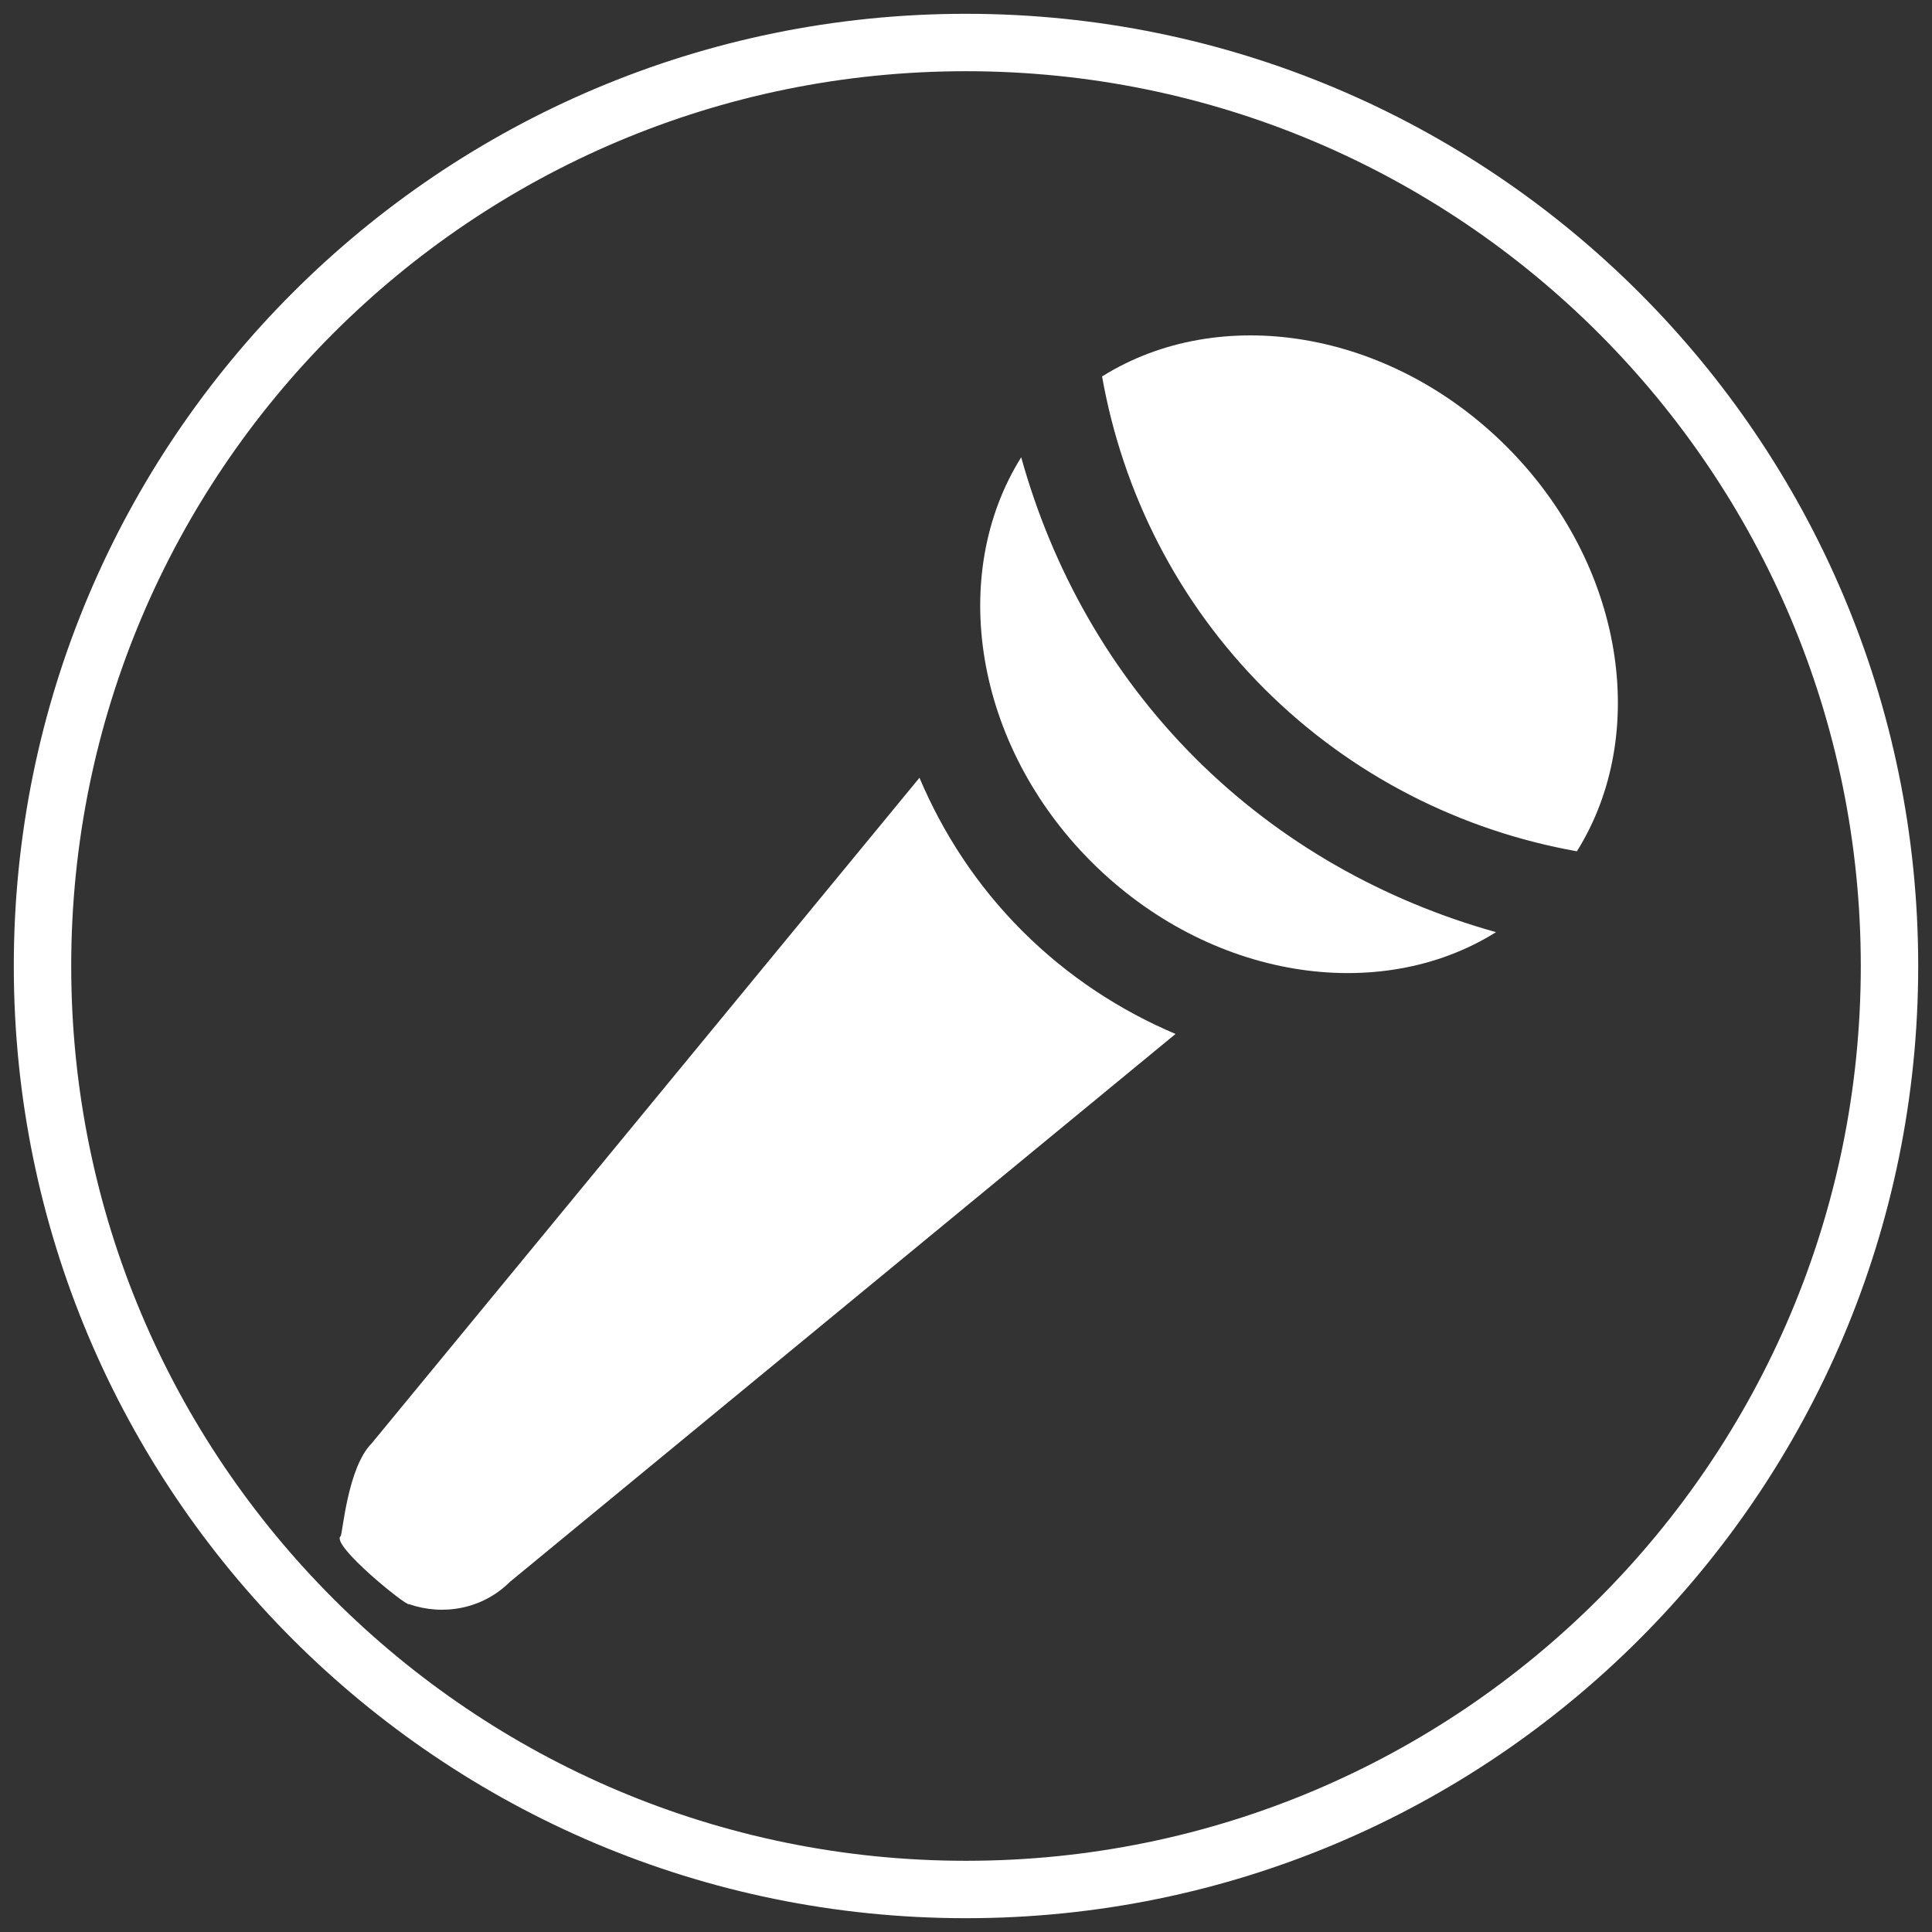 <?xml version="1.0" encoding="iso-8859-1"?>
<!-- Generator: Adobe Illustrator 18.0.0, SVG Export Plug-In . SVG Version: 6.00 Build 0)  -->
<!DOCTYPE svg PUBLIC "-//W3C//DTD SVG 1.1//EN" "http://www.w3.org/Graphics/SVG/1.1/DTD/svg11.dtd">
<svg version="1.1" id="Capa_1" xmlns="http://www.w3.org/2000/svg" xmlns:xlink="http://www.w3.org/1999/xlink" x="0px" y="0px"
	 viewBox="0 0 35 35" style="enable-background:new 0 0 35 35;" xml:space="preserve">
<rect x="0" y="0" width="35" height="35" fill="#333333" stroke="none"/>
<g>
	<g>
		<path style="fill:#FFFFFF;" d="M28.567,15.422c-2.096-0.374-4.08-1.365-5.661-2.943c-1.579-1.58-2.569-3.563-2.941-5.659
			c2.122-1.33,5.199-0.859,7.33,1.272C29.424,10.222,29.895,13.299,28.567,15.422z M27.102,16.887
			c-2.013-0.563-3.9-1.606-5.45-3.154c-1.548-1.549-2.592-3.436-3.152-5.449c-1.328,2.123-0.857,5.199,1.272,7.329
			C21.904,17.742,24.978,18.214,27.102,16.887z M7.407,29.06c0.621,0.216,1.335,0.091,1.833-0.405l12.056-9.924
			c-0.997-0.423-1.947-1.036-2.776-1.865c-0.83-0.829-1.441-1.78-1.863-2.776L6.734,26.147c-0.441,0.441-0.528,1.653-0.563,1.681
			C5.982,27.984,7.37,29.107,7.407,29.06z"/>
	</g>
</g>
<path style="fill:#FFFFFF;" d="M34.75,17.5c0,9.527-7.723,17.25-17.25,17.25S0.25,27.027,0.25,17.5S7.973,0.25,17.5,0.25
	S34.75,7.973,34.75,17.5z M17.5,1.29C8.548,1.29,1.29,8.548,1.29,17.5S8.548,33.71,17.5,33.71s16.21-7.257,16.21-16.21
	S26.452,1.29,17.5,1.29z"/>
</svg>
